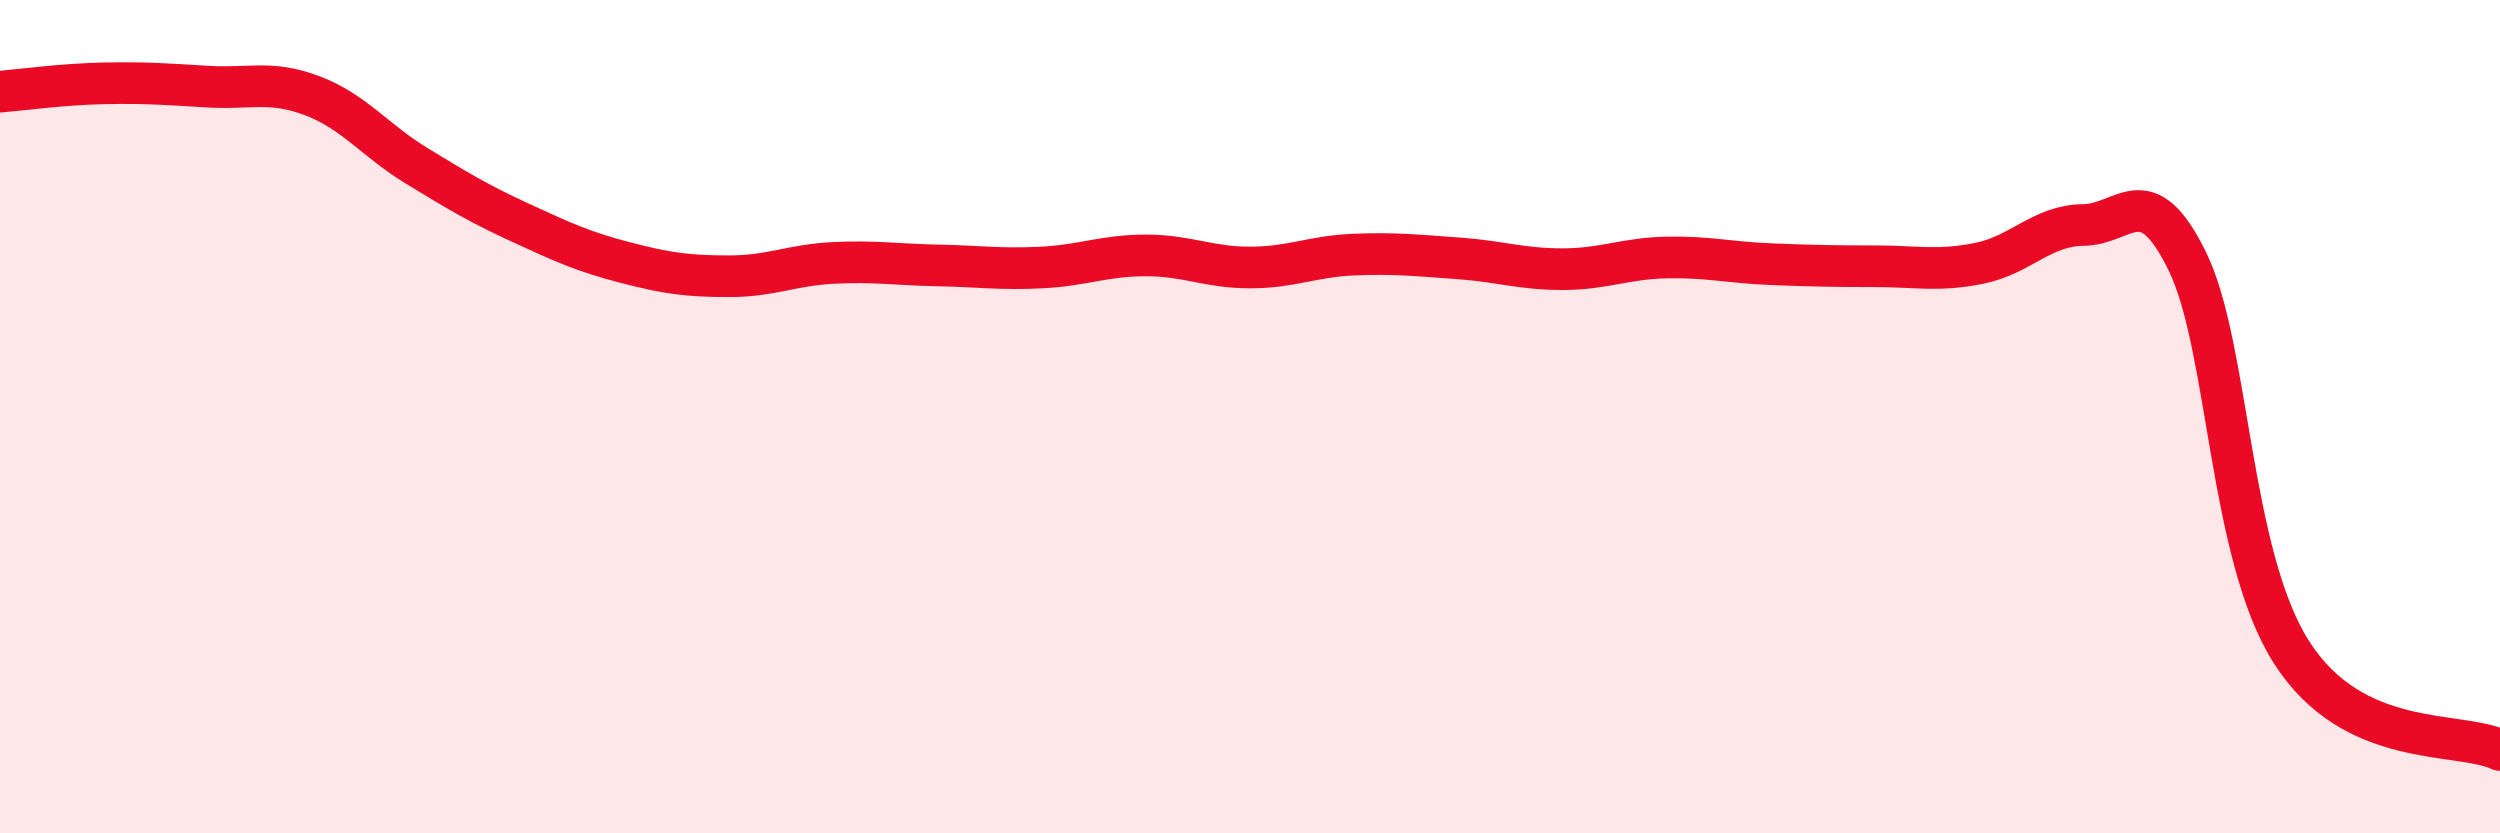 
    <svg width="60" height="20" viewBox="0 0 60 20" xmlns="http://www.w3.org/2000/svg">
      <path
        d="M 0,2.2 C 0.5,2.16 1.5,2.02 2.5,2 C 3.5,1.98 4,2.02 5,2.08 C 6,2.14 6.5,1.92 7.5,2.3 C 8.5,2.68 9,3.37 10,3.98 C 11,4.59 11.5,4.89 12.5,5.35 C 13.5,5.81 14,6.04 15,6.3 C 16,6.56 16.5,6.63 17.5,6.63 C 18.5,6.63 19,6.36 20,6.31 C 21,6.26 21.5,6.35 22.5,6.37 C 23.5,6.39 24,6.47 25,6.42 C 26,6.37 26.5,6.13 27.5,6.13 C 28.5,6.13 29,6.42 30,6.42 C 31,6.42 31.5,6.15 32.5,6.11 C 33.5,6.07 34,6.13 35,6.2 C 36,6.27 36.5,6.46 37.5,6.46 C 38.5,6.46 39,6.2 40,6.18 C 41,6.16 41.5,6.3 42.5,6.34 C 43.5,6.38 44,6.39 45,6.39 C 46,6.39 46.5,6.52 47.5,6.32 C 48.5,6.12 49,5.41 50,5.4 C 51,5.39 51.5,4.23 52.5,6.28 C 53.5,8.33 53.5,13.32 55,15.66 C 56.5,18 59,17.53 60,18L60 20L0 20Z"
        fill="#EB0A25"
        opacity="0.1"
        stroke-linecap="round"
        stroke-linejoin="round"
      />
      <path
        d="M 0,2.2 C 0.5,2.16 1.5,2.02 2.5,2 C 3.5,1.98 4,2.02 5,2.08 C 6,2.14 6.5,1.92 7.5,2.3 C 8.5,2.68 9,3.37 10,3.98 C 11,4.59 11.5,4.89 12.5,5.35 C 13.5,5.81 14,6.04 15,6.3 C 16,6.56 16.5,6.63 17.5,6.63 C 18.5,6.63 19,6.36 20,6.31 C 21,6.26 21.5,6.35 22.5,6.37 C 23.5,6.39 24,6.47 25,6.42 C 26,6.37 26.5,6.13 27.5,6.13 C 28.5,6.13 29,6.42 30,6.42 C 31,6.42 31.5,6.15 32.5,6.11 C 33.5,6.07 34,6.13 35,6.2 C 36,6.27 36.5,6.46 37.5,6.46 C 38.5,6.46 39,6.2 40,6.18 C 41,6.16 41.5,6.3 42.5,6.34 C 43.5,6.38 44,6.39 45,6.39 C 46,6.39 46.5,6.52 47.5,6.32 C 48.5,6.12 49,5.41 50,5.4 C 51,5.39 51.5,4.23 52.5,6.28 C 53.5,8.33 53.5,13.32 55,15.66 C 56.5,18 59,17.53 60,18"
        stroke="#EB0A25"
        stroke-width="1"
        fill="none"
        stroke-linecap="round"
        stroke-linejoin="round"
      />
    </svg>
  